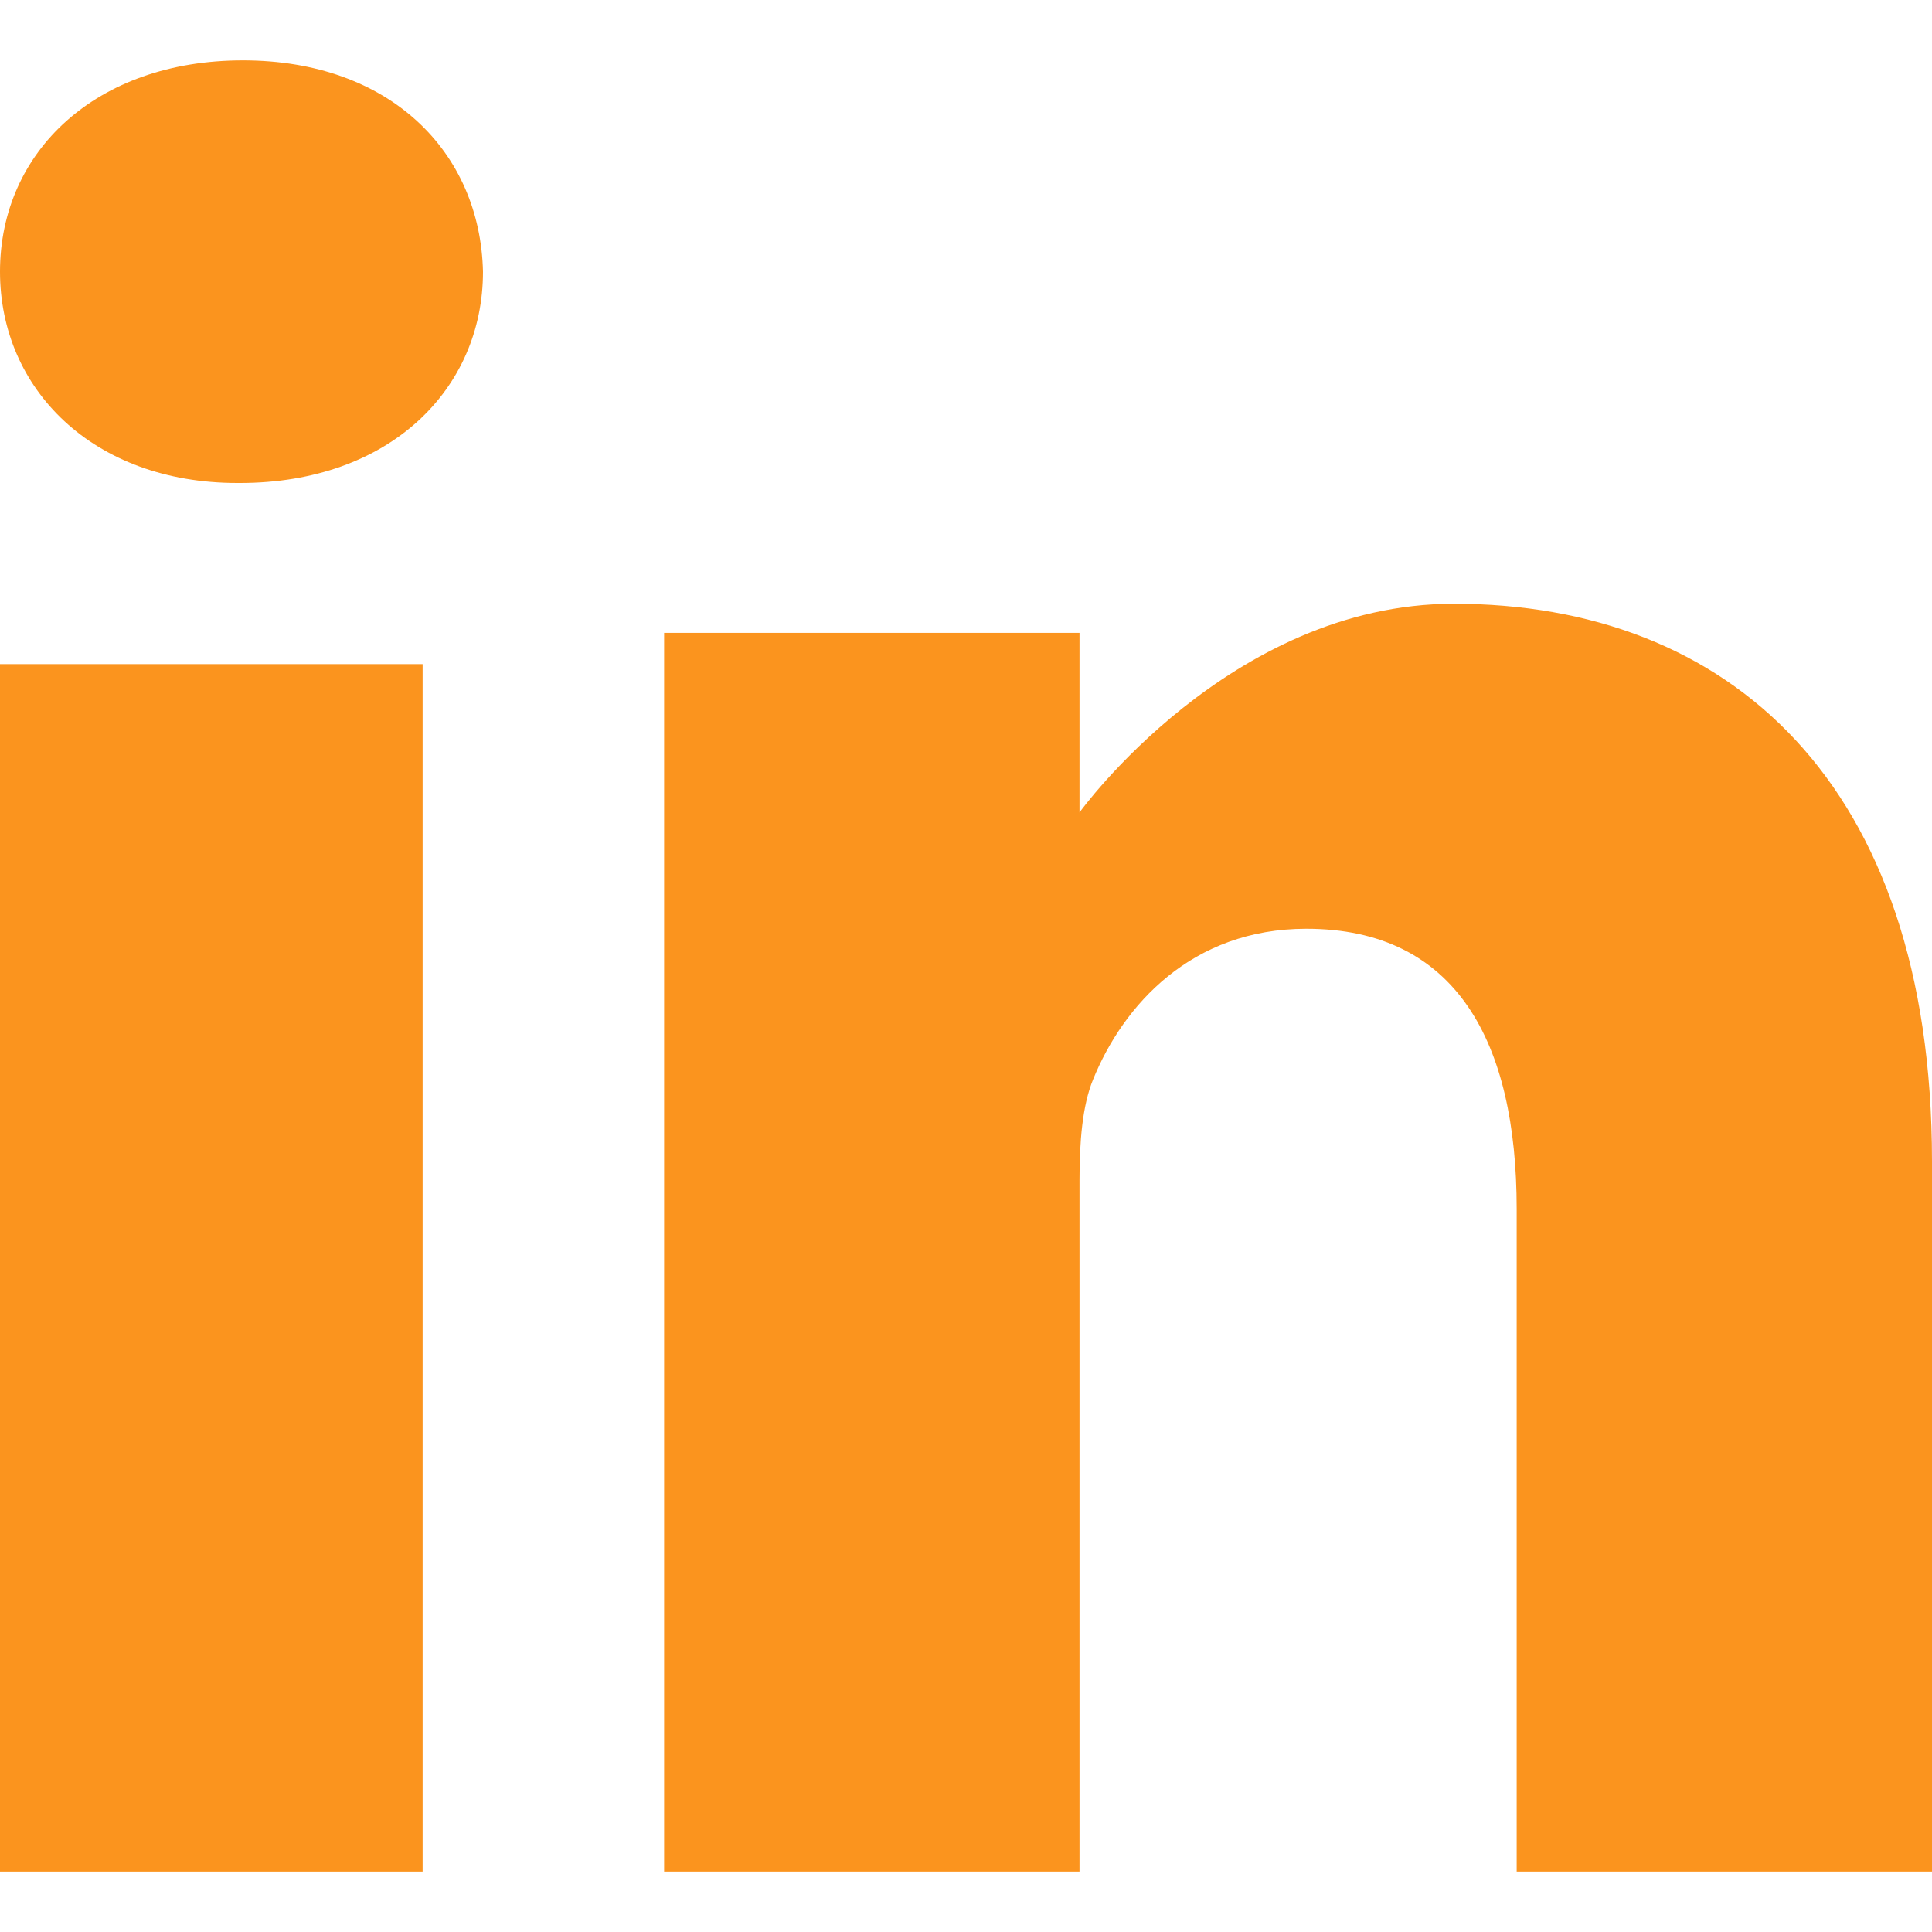 <svg width="32" height="32" viewBox="0 0 32 32" fill="none" xmlns="http://www.w3.org/2000/svg">
<path d="M4.023 1C1.591 1 0 2.512 0 4.5C0 6.444 1.543 8 3.93 8H3.976C6.456 8 8 6.444 8 4.5C7.954 2.512 6.456 1 4.023 1Z" fill="#FB941E"/>
<path d="M0 11H7V31H0V11Z" fill="#FB941E"/>
<path d="M24.08 10C20.369 10 17.88 13.457 17.88 13.457V10.482H11V31H17.88V19.542C17.88 18.928 17.924 18.316 18.106 17.877C18.603 16.652 19.735 15.383 21.636 15.383C24.125 15.383 25.121 17.265 25.121 20.023V31H32V19.235C32 12.933 28.606 10 24.08 10Z" fill="#FB941E"/>
</svg>
